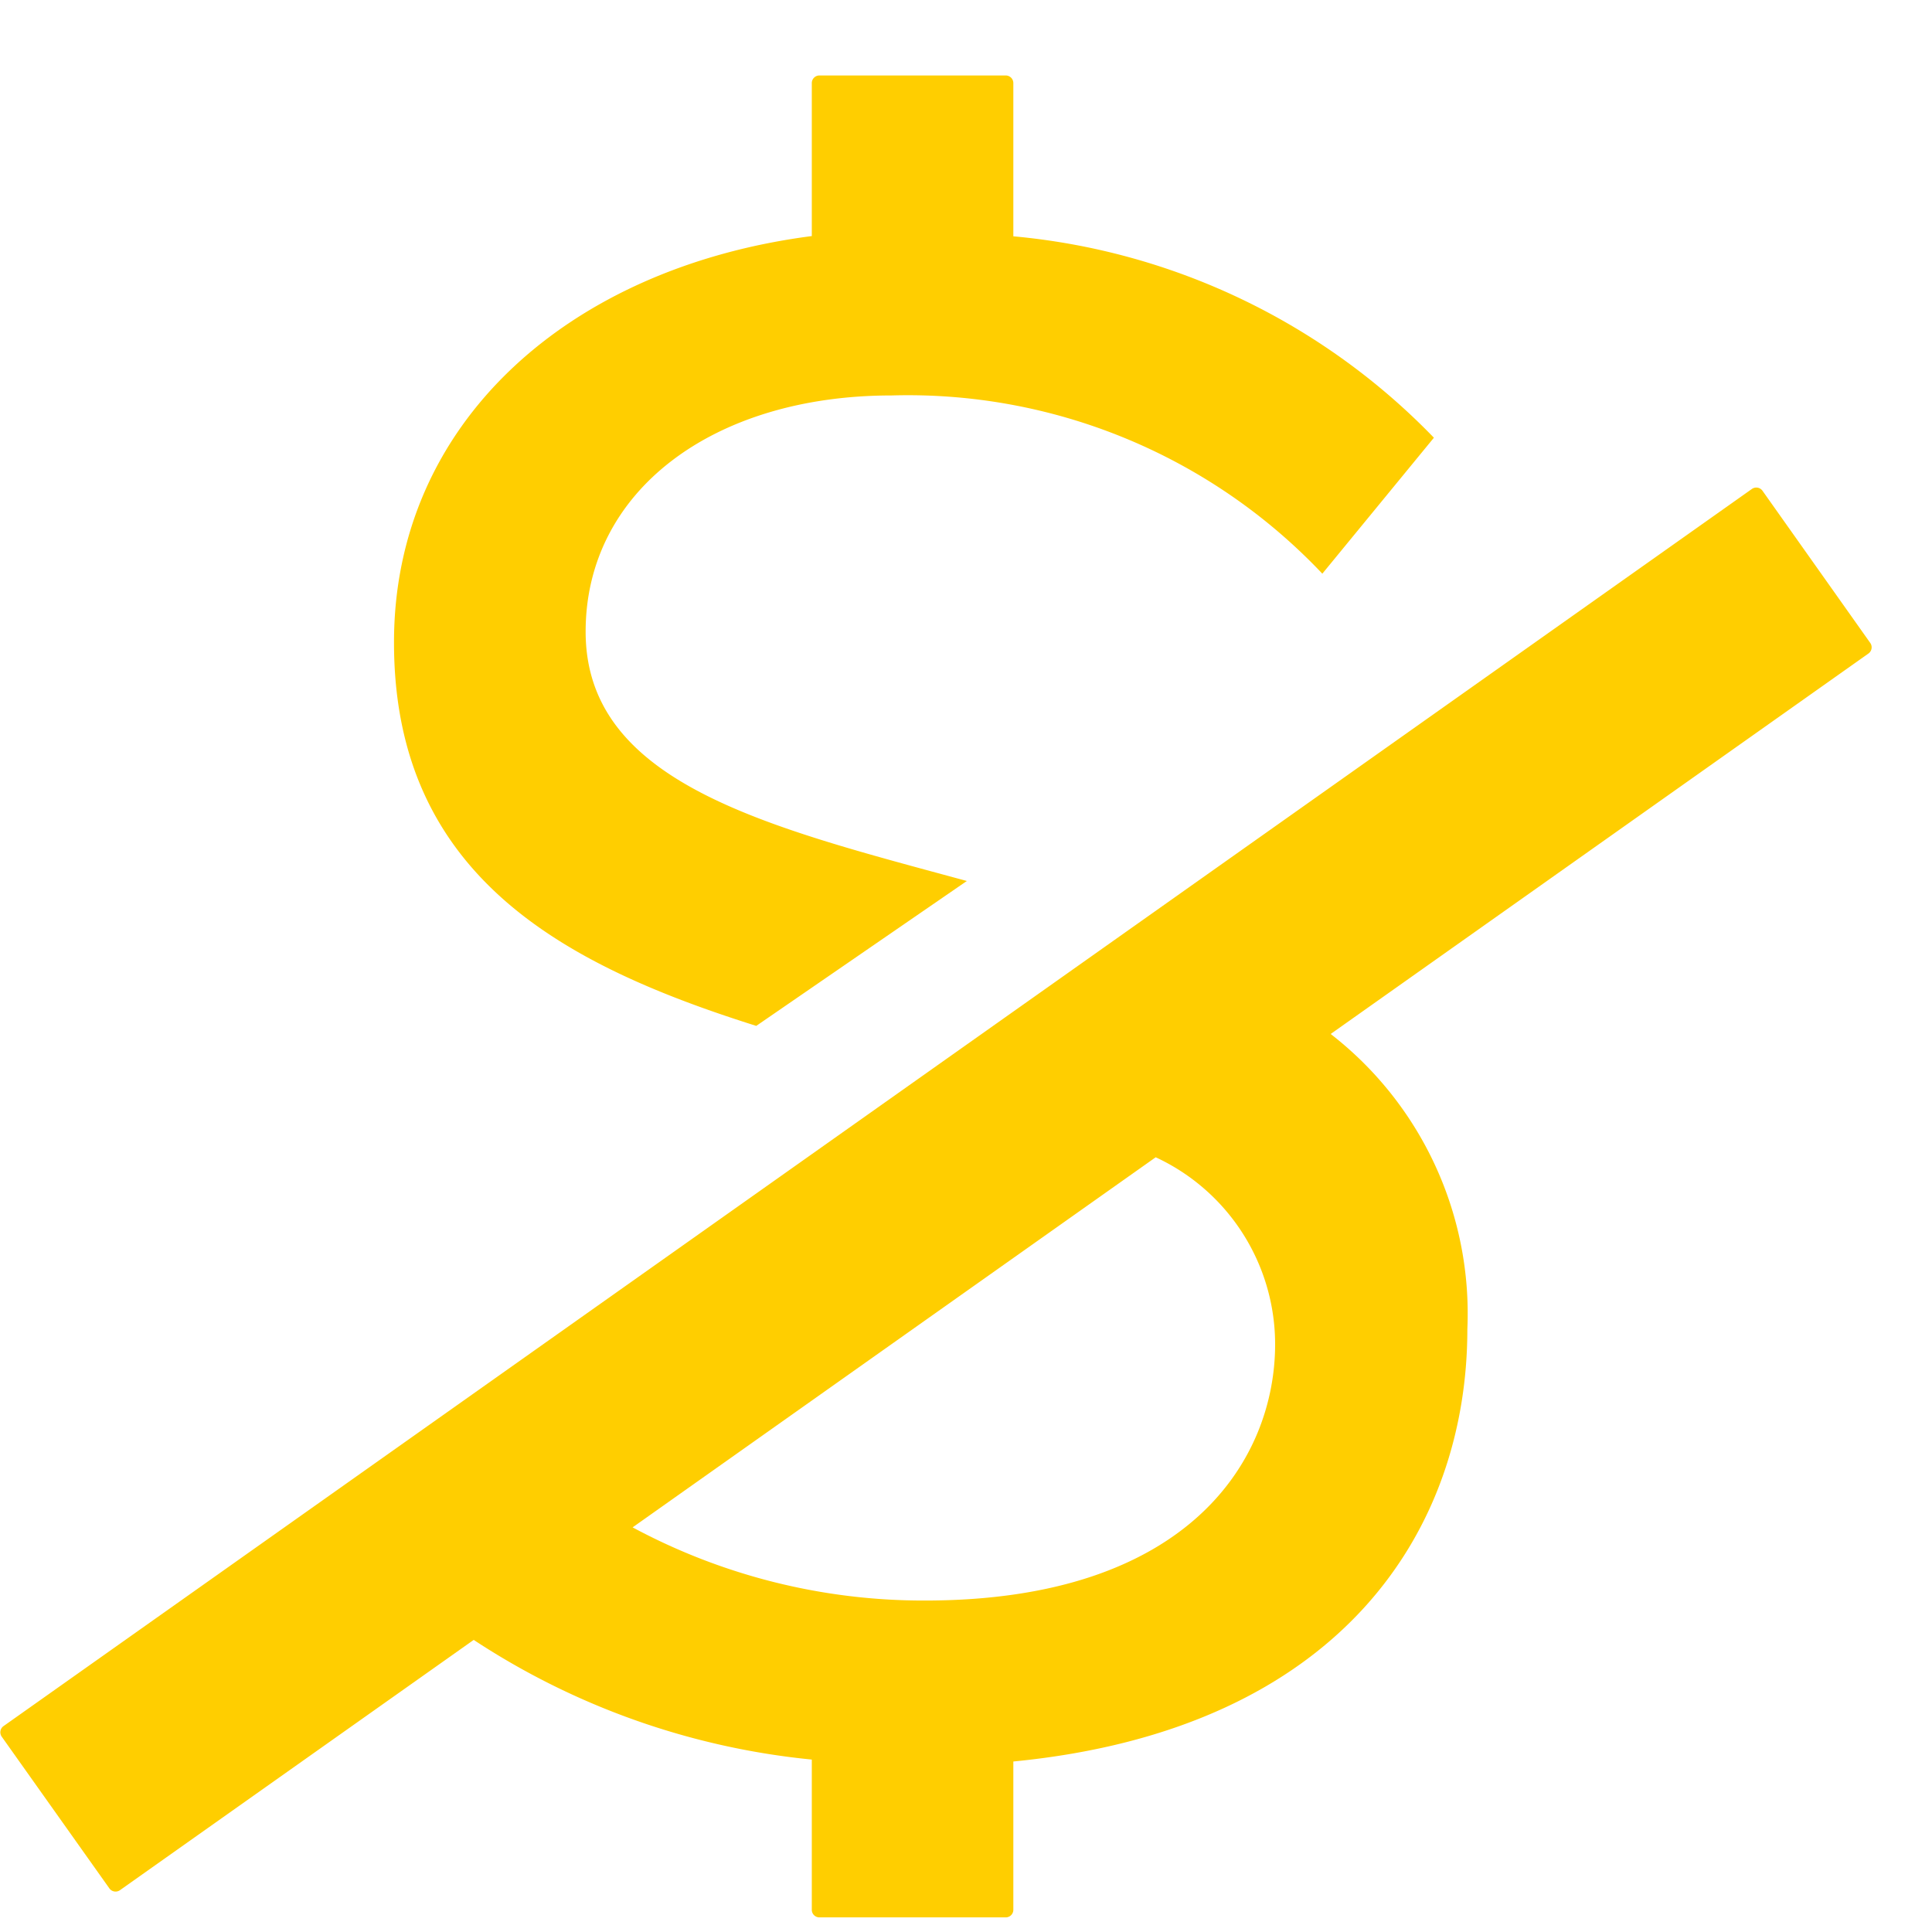 <svg xmlns="http://www.w3.org/2000/svg" xmlns:xlink="http://www.w3.org/1999/xlink" width="16" height="16" viewBox="0 0 16 16"><defs><clipPath id="a"><rect width="16" height="16" fill="#FFCE00"/></clipPath></defs><g clip-path="url(#a)"><g transform="translate(0 0.625)"><path d="M16.724,24.947a6.2,6.2,0,0,1-2.8-.991l-2.93,2.073a.063.063,0,0,1-.087-.015l-.892-1.257a.063.063,0,0,1,.015-.087h0L24.51,14.424a.063.063,0,0,1,.087.015L25.49,15.7a.063.063,0,0,1-.015.087h0l-4.454,3.151a2.93,2.93,0,0,1,1.132,2.445c0,1.641-1.025,3.313-3.76,3.58v1.228a.063.063,0,0,1-.063.063H16.787a.063.063,0,0,1-.063-.063Zm0-12.617V11.063A.063.063,0,0,1,16.787,11H18.33a.063.063,0,0,1,.063.063v1.269A5.544,5.544,0,0,1,21.876,14l-.924,1.126a4.723,4.723,0,0,0-3.568-1.476c-1.479,0-2.533.793-2.533,1.956,0,1.259,1.51,1.617,3.157,2.065l-1.744,1.2c-1.586-.5-3-1.238-3-3.173C13.261,13.887,14.7,12.592,16.724,12.33Zm2.848,7.629L15.24,23.024a5.088,5.088,0,0,0,2.421.606c2.2,0,2.9-1.181,2.9-2.122A1.708,1.708,0,0,0,19.572,19.959Z" transform="translate(-10.001 -11)" fill="#FFCE00" fill-rule="evenodd"/></g></g></svg>
